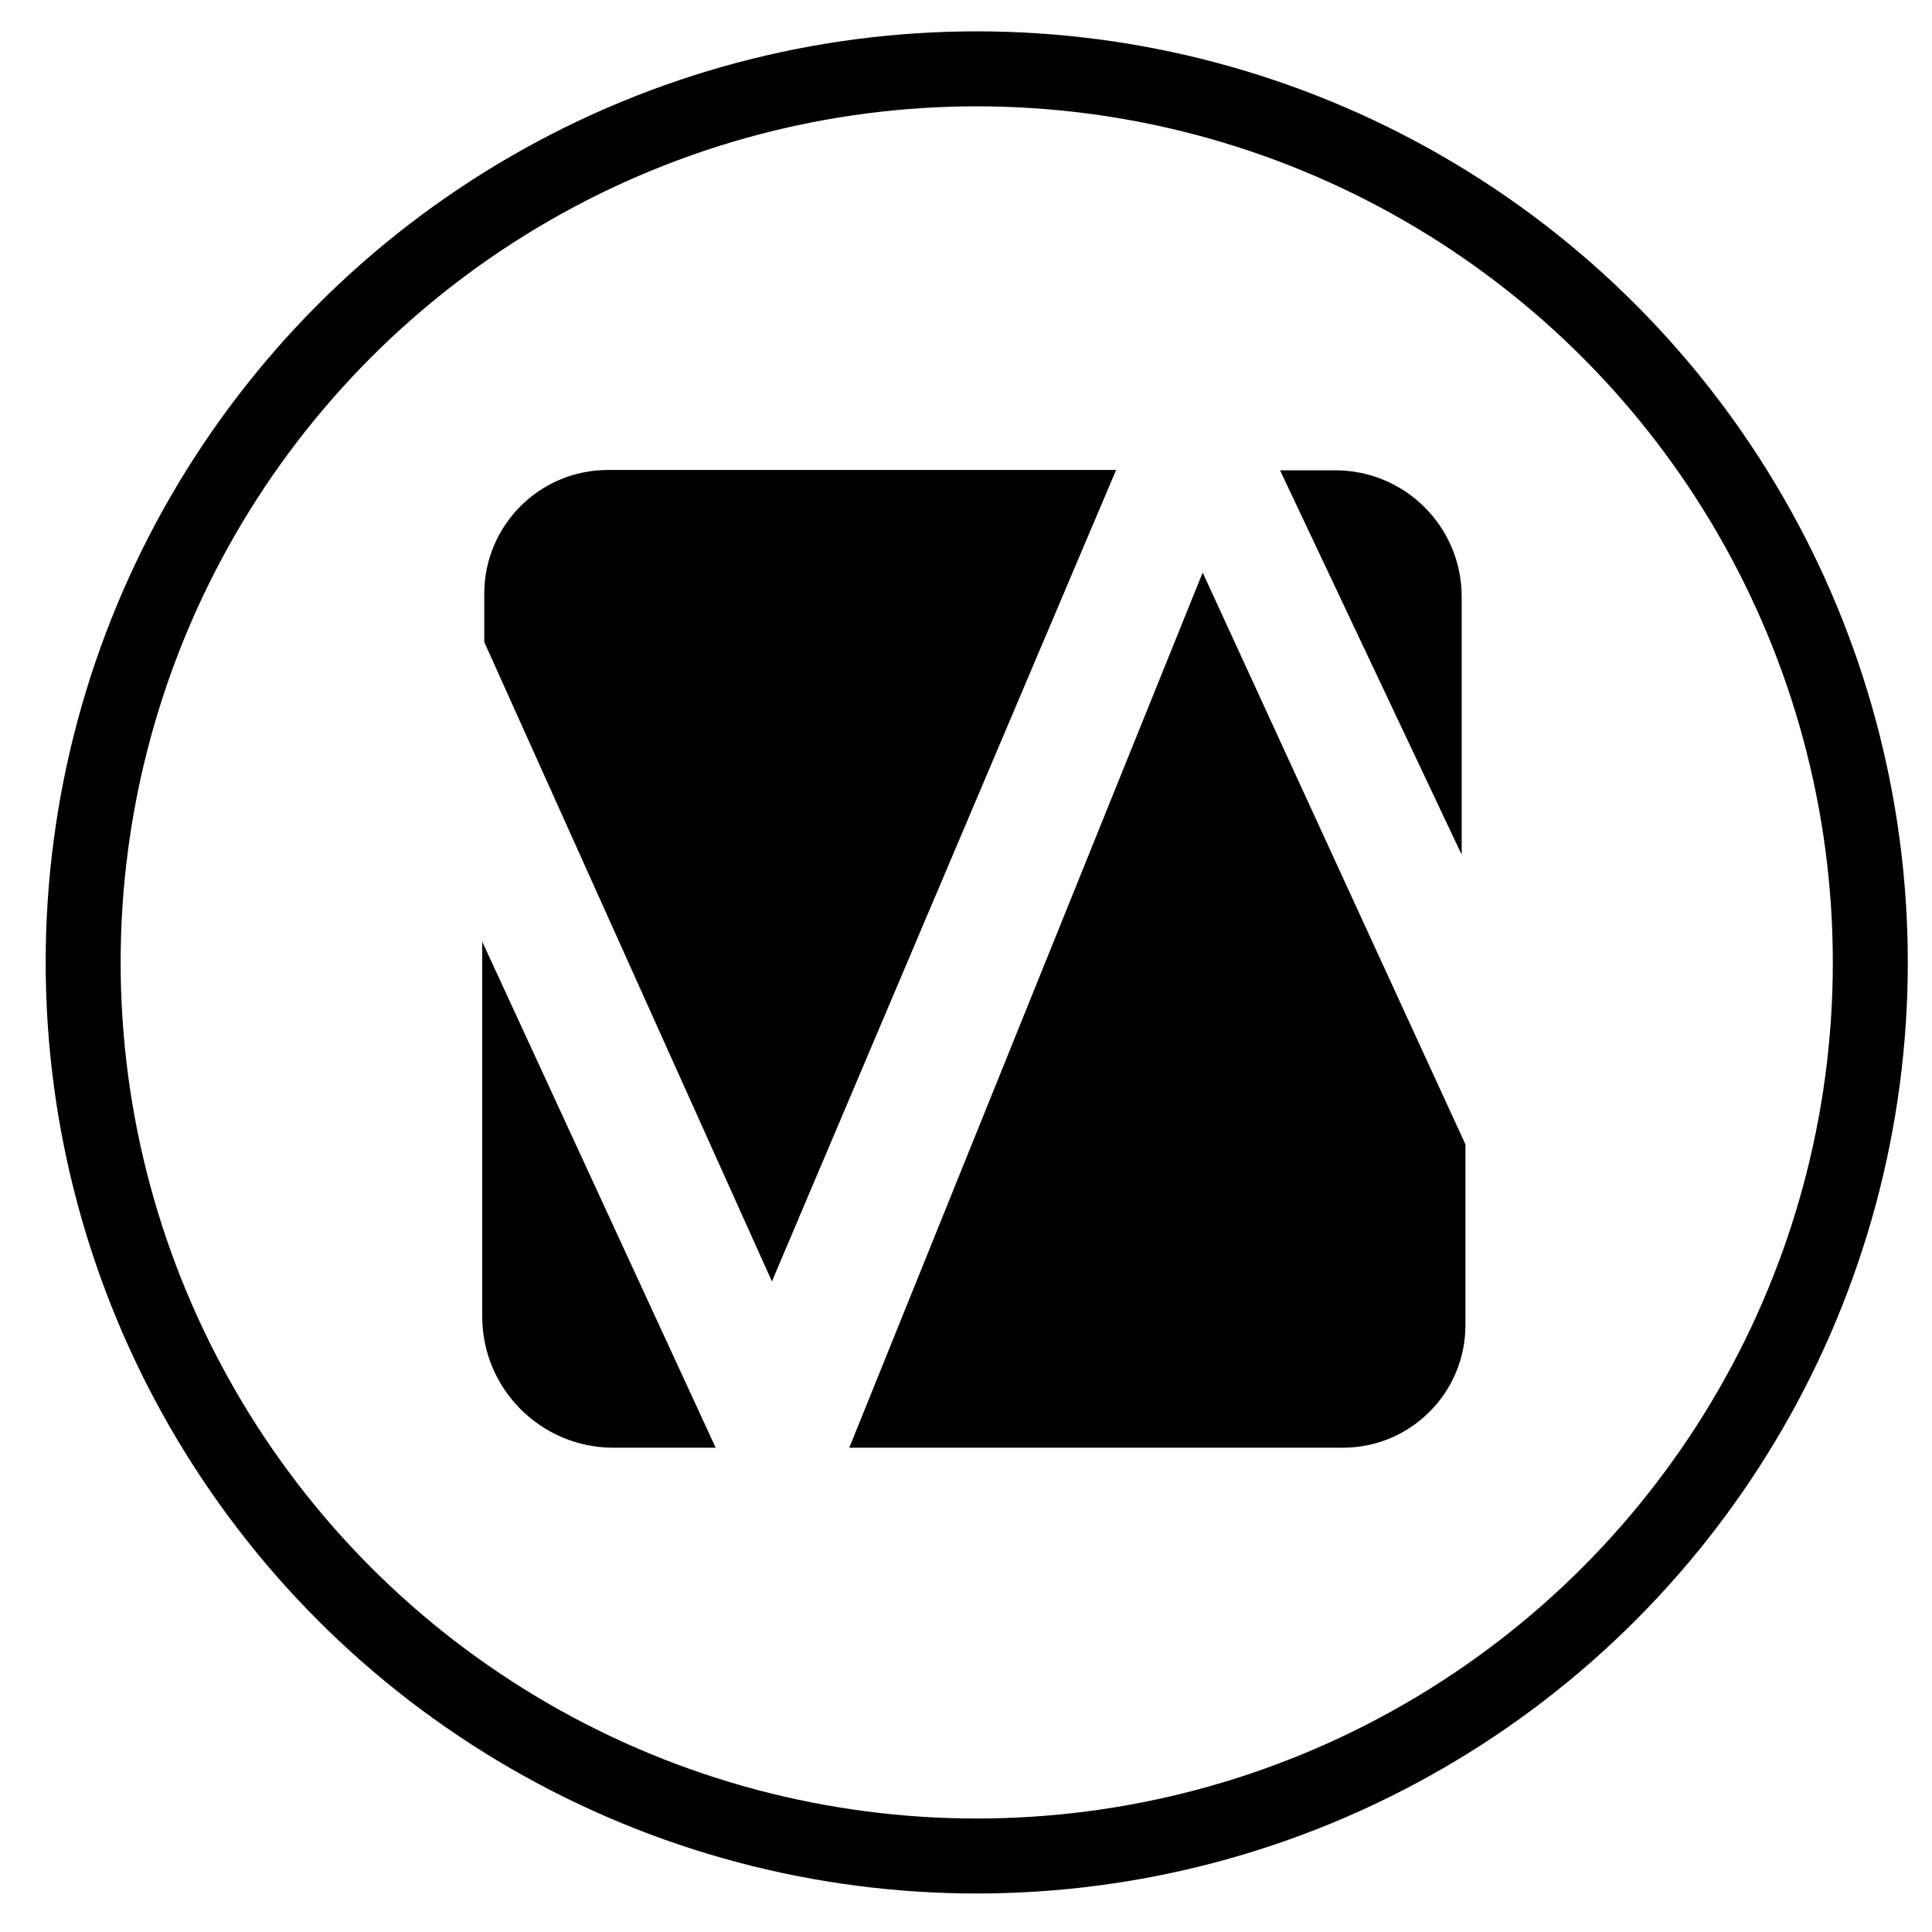 <?xml version="1.0" encoding="utf-8"?>
<!-- Generator: Adobe Illustrator 26.0.1, SVG Export Plug-In . SVG Version: 6.00 Build 0)  -->
<svg version="1.1" id="Calque_1" xmlns="http://www.w3.org/2000/svg" xmlns:xlink="http://www.w3.org/1999/xlink" x="0px" y="0px"
	 viewBox="0 0 566.9 566.9" style="enable-background:new 0 0 566.9 566.9;" xml:space="preserve">
<style type="text/css">
	.st0{fill:none;stroke:#000000;stroke-width:22;stroke-miterlimit:10;}
</style>
<circle class="st0" cx="286.6" cy="282.4" r="262.2"/>
<path d="M142.1,188.4v-14.2c0-20,16.2-36.3,36.3-36.3h149.1L226.5,376L142.1,188.4z"/>
<path d="M430,335.8v53c0,19.9-16.1,36-36,36H249.2L352.9,168L430,335.8z"/>
<path d="M141.5,276.3v110c0,21.3,17.3,38.5,38.5,38.5h30L141.5,276.3z"/>
<path d="M428.9,250.8v-75.7c0-20.5-16.6-37.1-37.1-37.1h-16.2L428.9,250.8z"/>
</svg>
